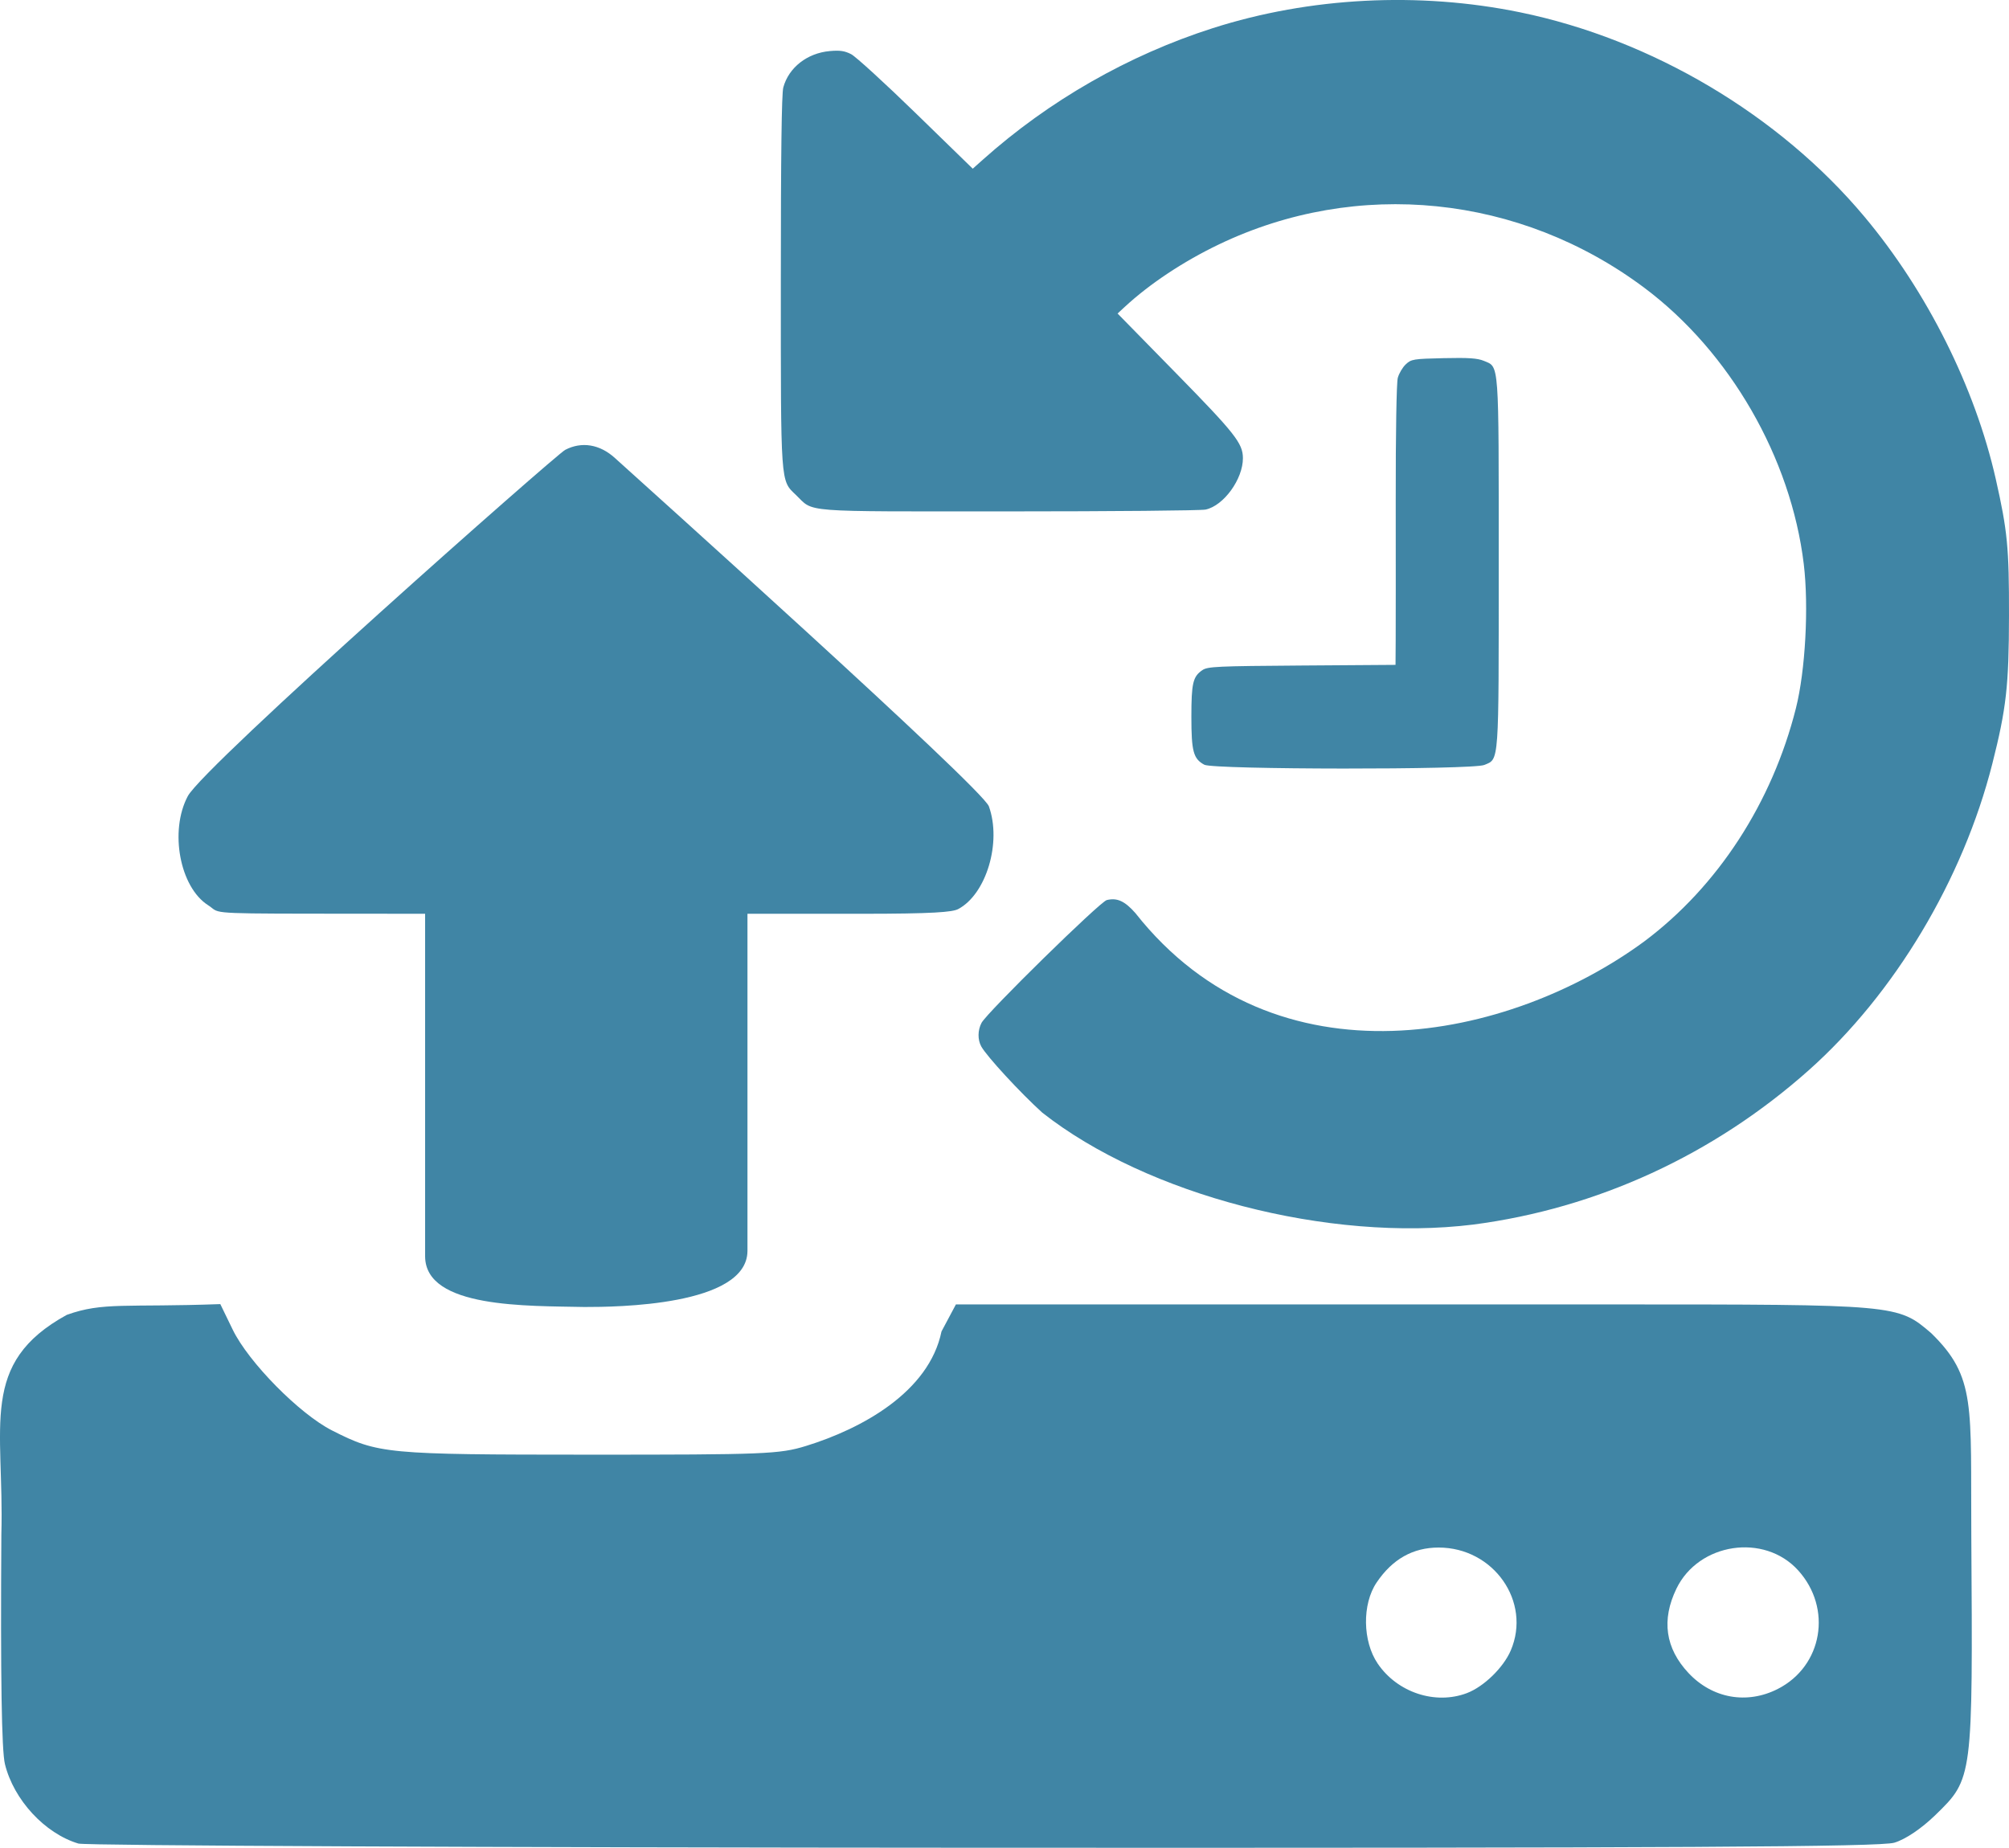 <?xml version="1.0" encoding="UTF-8" standalone="no"?>
<!-- Created with Inkscape (http://www.inkscape.org/) -->

<svg
   xmlns:dc="http://purl.org/dc/elements/1.1/"
   xmlns:cc="http://creativecommons.org/ns#"
   xmlns:rdf="http://www.w3.org/1999/02/22-rdf-syntax-ns#"
   xmlns:svg="http://www.w3.org/2000/svg"
   xmlns="http://www.w3.org/2000/svg"
   xmlns:sodipodi="http://sodipodi.sourceforge.net/DTD/sodipodi-0.dtd"
   xmlns:inkscape="http://www.inkscape.org/namespaces/inkscape"
   width="454.427"
   height="418.025"
   id="svg3048"
   version="1.1"
   inkscape:version="0.48.4 r9939"
   sodipodi:docname="New document 2">
  <defs
     id="defs3050" />
  <sodipodi:namedview
     id="base"
     pagecolor="#ffffff"
     bordercolor="#666666"
     borderopacity="1.0"
     inkscape:pageopacity="0.0"
     inkscape:pageshadow="2"
     inkscape:zoom="0.35"
     inkscape:cx="225.07069"
     inkscape:cy="129.01263"
     inkscape:document-units="px"
     inkscape:current-layer="layer1"
     showgrid="false"
     fit-margin-top="0"
     fit-margin-left="0"
     fit-margin-right="0"
     fit-margin-bottom="0"
     inkscape:window-width="1362"
     inkscape:window-height="352"
     inkscape:window-x="556"
     inkscape:window-y="16"
     inkscape:window-maximized="0" />
  <g
     inkscape:label="Layer 1"
     inkscape:groupmode="layer"
     id="layer1"
     transform="translate(-149.929,-243.35)">
    <path
       inkscape:connector-curvature="0"
       d="m 246.088,527.609 c 0,-33.179 0,-44.357 0,-77.536 l -25.913,-0.022 c -23.845,-0.02 -20.431,-0.172 -23.163,-1.908 -6.414,-4.074 -8.791,-16.794 -4.611,-24.67 3.642,-6.862 83.272,-77.254 85.365,-78.348 3.723,-1.946 7.827,-1.275 11.251,1.838 4.174,3.794 83.11,74.658 84.596,78.811 2.918,8.153 -0.581,19.861 -6.943,23.233 -1.289,0.684 -5.521,1.067 -21.981,1.067 l -25.687,0 c 0,32.775 0,43.55 0,76.324 -0.139,12.395 -29.774,12.642 -36.861,12.632 -12.891,-0.282 -35.972,0.339 -36.052,-11.42 z"
       id="path2987"
       style="fill:#4085a5;fill-opacity:1" />
    <path
       inkscape:connector-curvature="0"
       d="m 385.687,495.062 c -4.971,-4.496 -12.543,-12.71 -13.795,-14.963 -0.848,-1.526 -0.825,-3.68 0.056,-5.349 1.243,-2.353 26.784,-27.398 28.327,-27.778 2.331,-0.574 4.077,0.22 6.47,2.942 31.718,40.228 84.828,28.731 115.163,6.371 16.572,-12.417 28.864,-31.333 34.247,-52.701 2.147,-8.524 2.937,-23.015 1.778,-32.629 -2.898,-24.036 -16.718,-48.001 -36.025,-62.468 -28.156,-21.098 -64.972,-24.857 -96.292,-9.833 -8.026,3.85 -15.647,8.909 -21.274,14.122 l -1.622,1.502 13.226,13.502 c 13.333,13.61 15.102,15.855 15.124,19.191 0.033,4.748 -4.344,10.792 -8.443,11.659 -1.072,0.227 -21.13,0.412 -44.574,0.412 -47.774,0 -43.894,0.301 -48.096,-3.726 -3.508,-3.362 -3.41,-1.966 -3.407,-48.507 0.002,-28.532 0.177,-42.285 0.557,-43.676 1.23,-4.503 5.395,-7.766 10.507,-8.229 2.288,-0.207 3.371,-0.05 4.838,0.702 1.04,0.533 7.654,6.581 14.7,13.439 l 12.809,12.469 2.27,-2.028 c 14.96,-13.37 32.976,-23.679 52.028,-29.77 21.935,-7.012 46.642,-8.282 69.537,-3.574 29.781,6.125 58.571,23.212 77.827,46.193 14.184,16.928 25.056,38.644 29.745,59.416 2.643,11.706 3.009,15.493 2.985,30.887 -0.024,15.838 -0.605,20.997 -3.77,33.492 -6.639,26.208 -22.115,52.057 -41.501,69.318 -21.506,19.148 -47.912,31.3 -75.918,34.937 -32.598,4.029 -73.771,-6.657 -97.48,-25.325 z m 36.65,-78.709 c -2.477,-1.344 -2.924,-3 -2.924,-10.828 0,-7.644 0.346,-9.116 2.489,-10.572 1.197,-0.814 3.246,-0.909 22.503,-1.043 l 21.186,-0.148 0.036,-5.688 c 0.02,-3.128 0.024,-17.324 0.009,-31.546 -0.016,-15.232 0.175,-26.611 0.466,-27.689 0.271,-1.007 1.084,-2.387 1.807,-3.066 1.245,-1.171 1.692,-1.244 8.562,-1.399 5.656,-0.127 7.658,0.008 9.113,0.616 3.489,1.458 3.351,-0.426 3.351,45.725 0,46 0.123,44.274 -3.264,45.689 -2.673,1.117 -61.267,1.069 -63.332,-0.051 z"
       id="path2987-4"
       style="fill:#4085a5;fill-opacity:1;stroke:none" />
    <path
       inkscape:connector-curvature="0"
       d="m 167.667,660.42 c -7.594,-2.275 -14.63,-9.883 -16.62,-17.969 -0.753,-3.062 -1.012,-19.683 -0.811,-52 0.672,-24.642 -5.19,-38.665 14.796,-49.638 8.233,-2.968 13.385,-1.653 34.73,-2.435 l 2.809,5.786 c 3.575,7.366 15.094,19.056 22.462,22.796 10.461,5.31 12.12,5.466 58.145,5.479 39.733,0.011 43.083,-0.124 49.072,-1.973 12.643,-3.905 27.821,-12.202 30.641,-25.9 l 3.259,-6.115 148.26,0 c 64.713,0 64.763,0.005 72.329,6.48 10.242,9.975 8.9,16.356 9.091,45.855 0.348,55.047 0.364,54.925 -8.132,63.186 -3.152,3.065 -6.768,5.5 -9.28,6.25 -3.2,0.956 -49.025,1.21 -206,1.143 -111.036,-0.047 -203.174,-0.472 -204.75,-0.945 z M 481.719,626.387 c 3.831,-1.447 8.273,-5.763 9.938,-9.654 4.715,-11.02 -3.876,-23.282 -16.313,-23.282 -5.819,0 -10.465,2.622 -14.036,7.922 -3.295,4.89 -3.178,13.284 0.257,18.338 4.441,6.536 13.012,9.375 20.154,6.677 z m 70.354,-0.956 c 10.13,-5.168 12.365,-18.241 4.586,-26.825 -7.676,-8.471 -22.502,-6.238 -27.529,4.147 -3.425,7.074 -2.512,13.48 2.718,19.07 5.403,5.776 13.237,7.174 20.225,3.608 z"
       id="path2987-7"
       style="fill:#4085a5;fill-opacity:1" />
  </g>
</svg>
